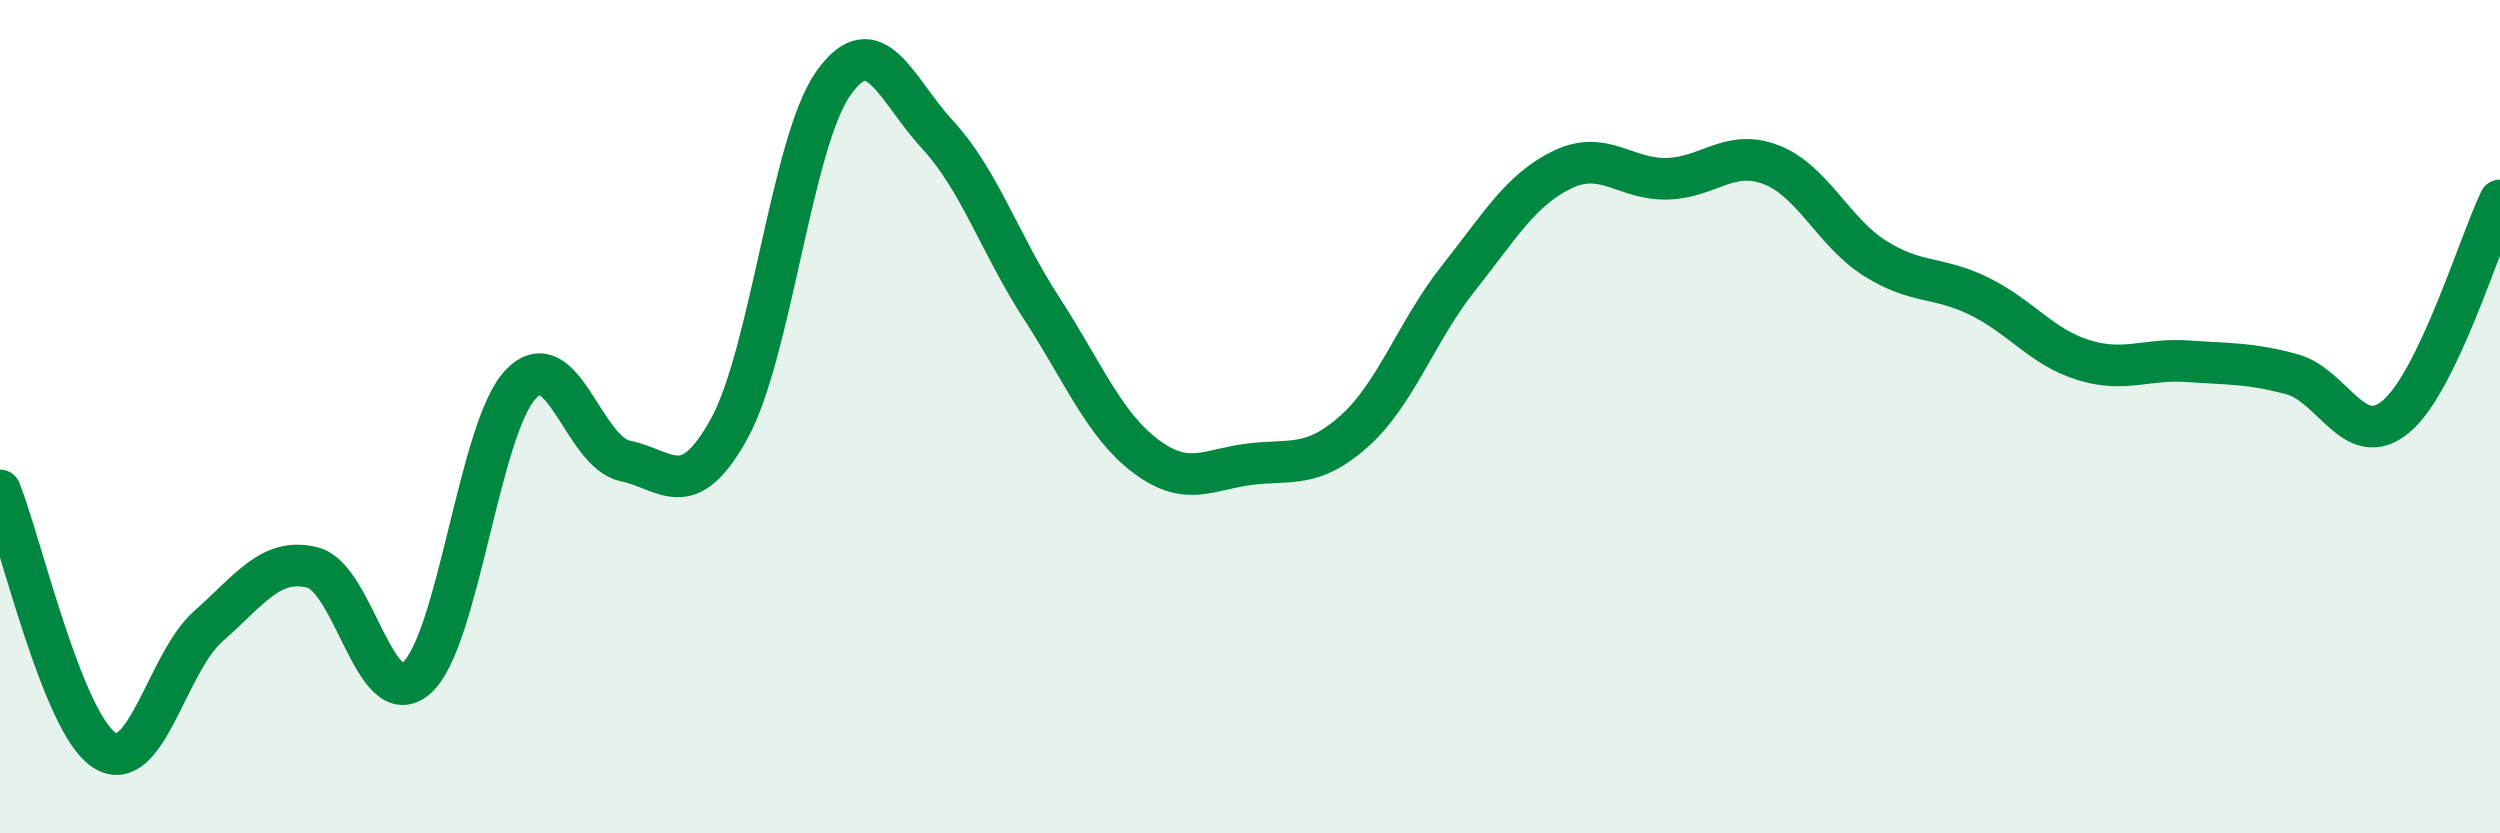 
    <svg width="60" height="20" viewBox="0 0 60 20" xmlns="http://www.w3.org/2000/svg">
      <path
        d="M 0,11.77 C 0.5,13.02 1.5,17.35 2.5,18 C 3.5,18.65 4,15.91 5,15.03 C 6,14.15 6.5,13.37 7.5,13.62 C 8.5,13.87 9,17.15 10,16.27 C 11,15.39 11.5,10.26 12.5,9.22 C 13.5,8.18 14,10.85 15,11.06 C 16,11.27 16.5,12.1 17.5,10.29 C 18.5,8.48 19,3.41 20,2 C 21,0.59 21.5,2.15 22.5,3.23 C 23.5,4.31 24,5.86 25,7.4 C 26,8.94 26.5,10.2 27.5,10.95 C 28.5,11.7 29,11.26 30,11.14 C 31,11.02 31.5,11.24 32.5,10.35 C 33.5,9.46 34,7.94 35,6.68 C 36,5.42 36.5,4.55 37.5,4.07 C 38.5,3.59 39,4.31 40,4.29 C 41,4.27 41.5,3.57 42.5,3.95 C 43.5,4.33 44,5.57 45,6.2 C 46,6.83 46.5,6.62 47.5,7.11 C 48.5,7.6 49,8.33 50,8.64 C 51,8.95 51.5,8.6 52.5,8.67 C 53.5,8.74 54,8.71 55,8.98 C 56,9.25 56.5,10.83 57.5,10 C 58.5,9.17 59.5,5.85 60,4.81L60 20L0 20Z"
        fill="#008740"
        opacity="0.1"
        stroke-linecap="round"
        stroke-linejoin="round"
      />
      <path
        d="M 0,11.77 C 0.5,13.02 1.5,17.35 2.5,18 C 3.5,18.65 4,15.91 5,15.03 C 6,14.15 6.5,13.37 7.5,13.62 C 8.5,13.87 9,17.15 10,16.27 C 11,15.39 11.5,10.26 12.5,9.22 C 13.5,8.18 14,10.85 15,11.06 C 16,11.27 16.5,12.1 17.5,10.29 C 18.5,8.48 19,3.41 20,2 C 21,0.59 21.5,2.15 22.5,3.23 C 23.5,4.31 24,5.86 25,7.4 C 26,8.94 26.5,10.2 27.5,10.95 C 28.5,11.7 29,11.26 30,11.14 C 31,11.02 31.5,11.24 32.5,10.35 C 33.5,9.46 34,7.94 35,6.68 C 36,5.42 36.5,4.55 37.5,4.07 C 38.5,3.59 39,4.31 40,4.29 C 41,4.27 41.5,3.57 42.5,3.95 C 43.5,4.33 44,5.57 45,6.2 C 46,6.83 46.5,6.62 47.5,7.11 C 48.5,7.6 49,8.33 50,8.64 C 51,8.95 51.5,8.6 52.5,8.67 C 53.5,8.74 54,8.71 55,8.98 C 56,9.25 56.5,10.83 57.5,10 C 58.5,9.17 59.5,5.85 60,4.81"
        stroke="#008740"
        stroke-width="1"
        fill="none"
        stroke-linecap="round"
        stroke-linejoin="round"
      />
    </svg>
  